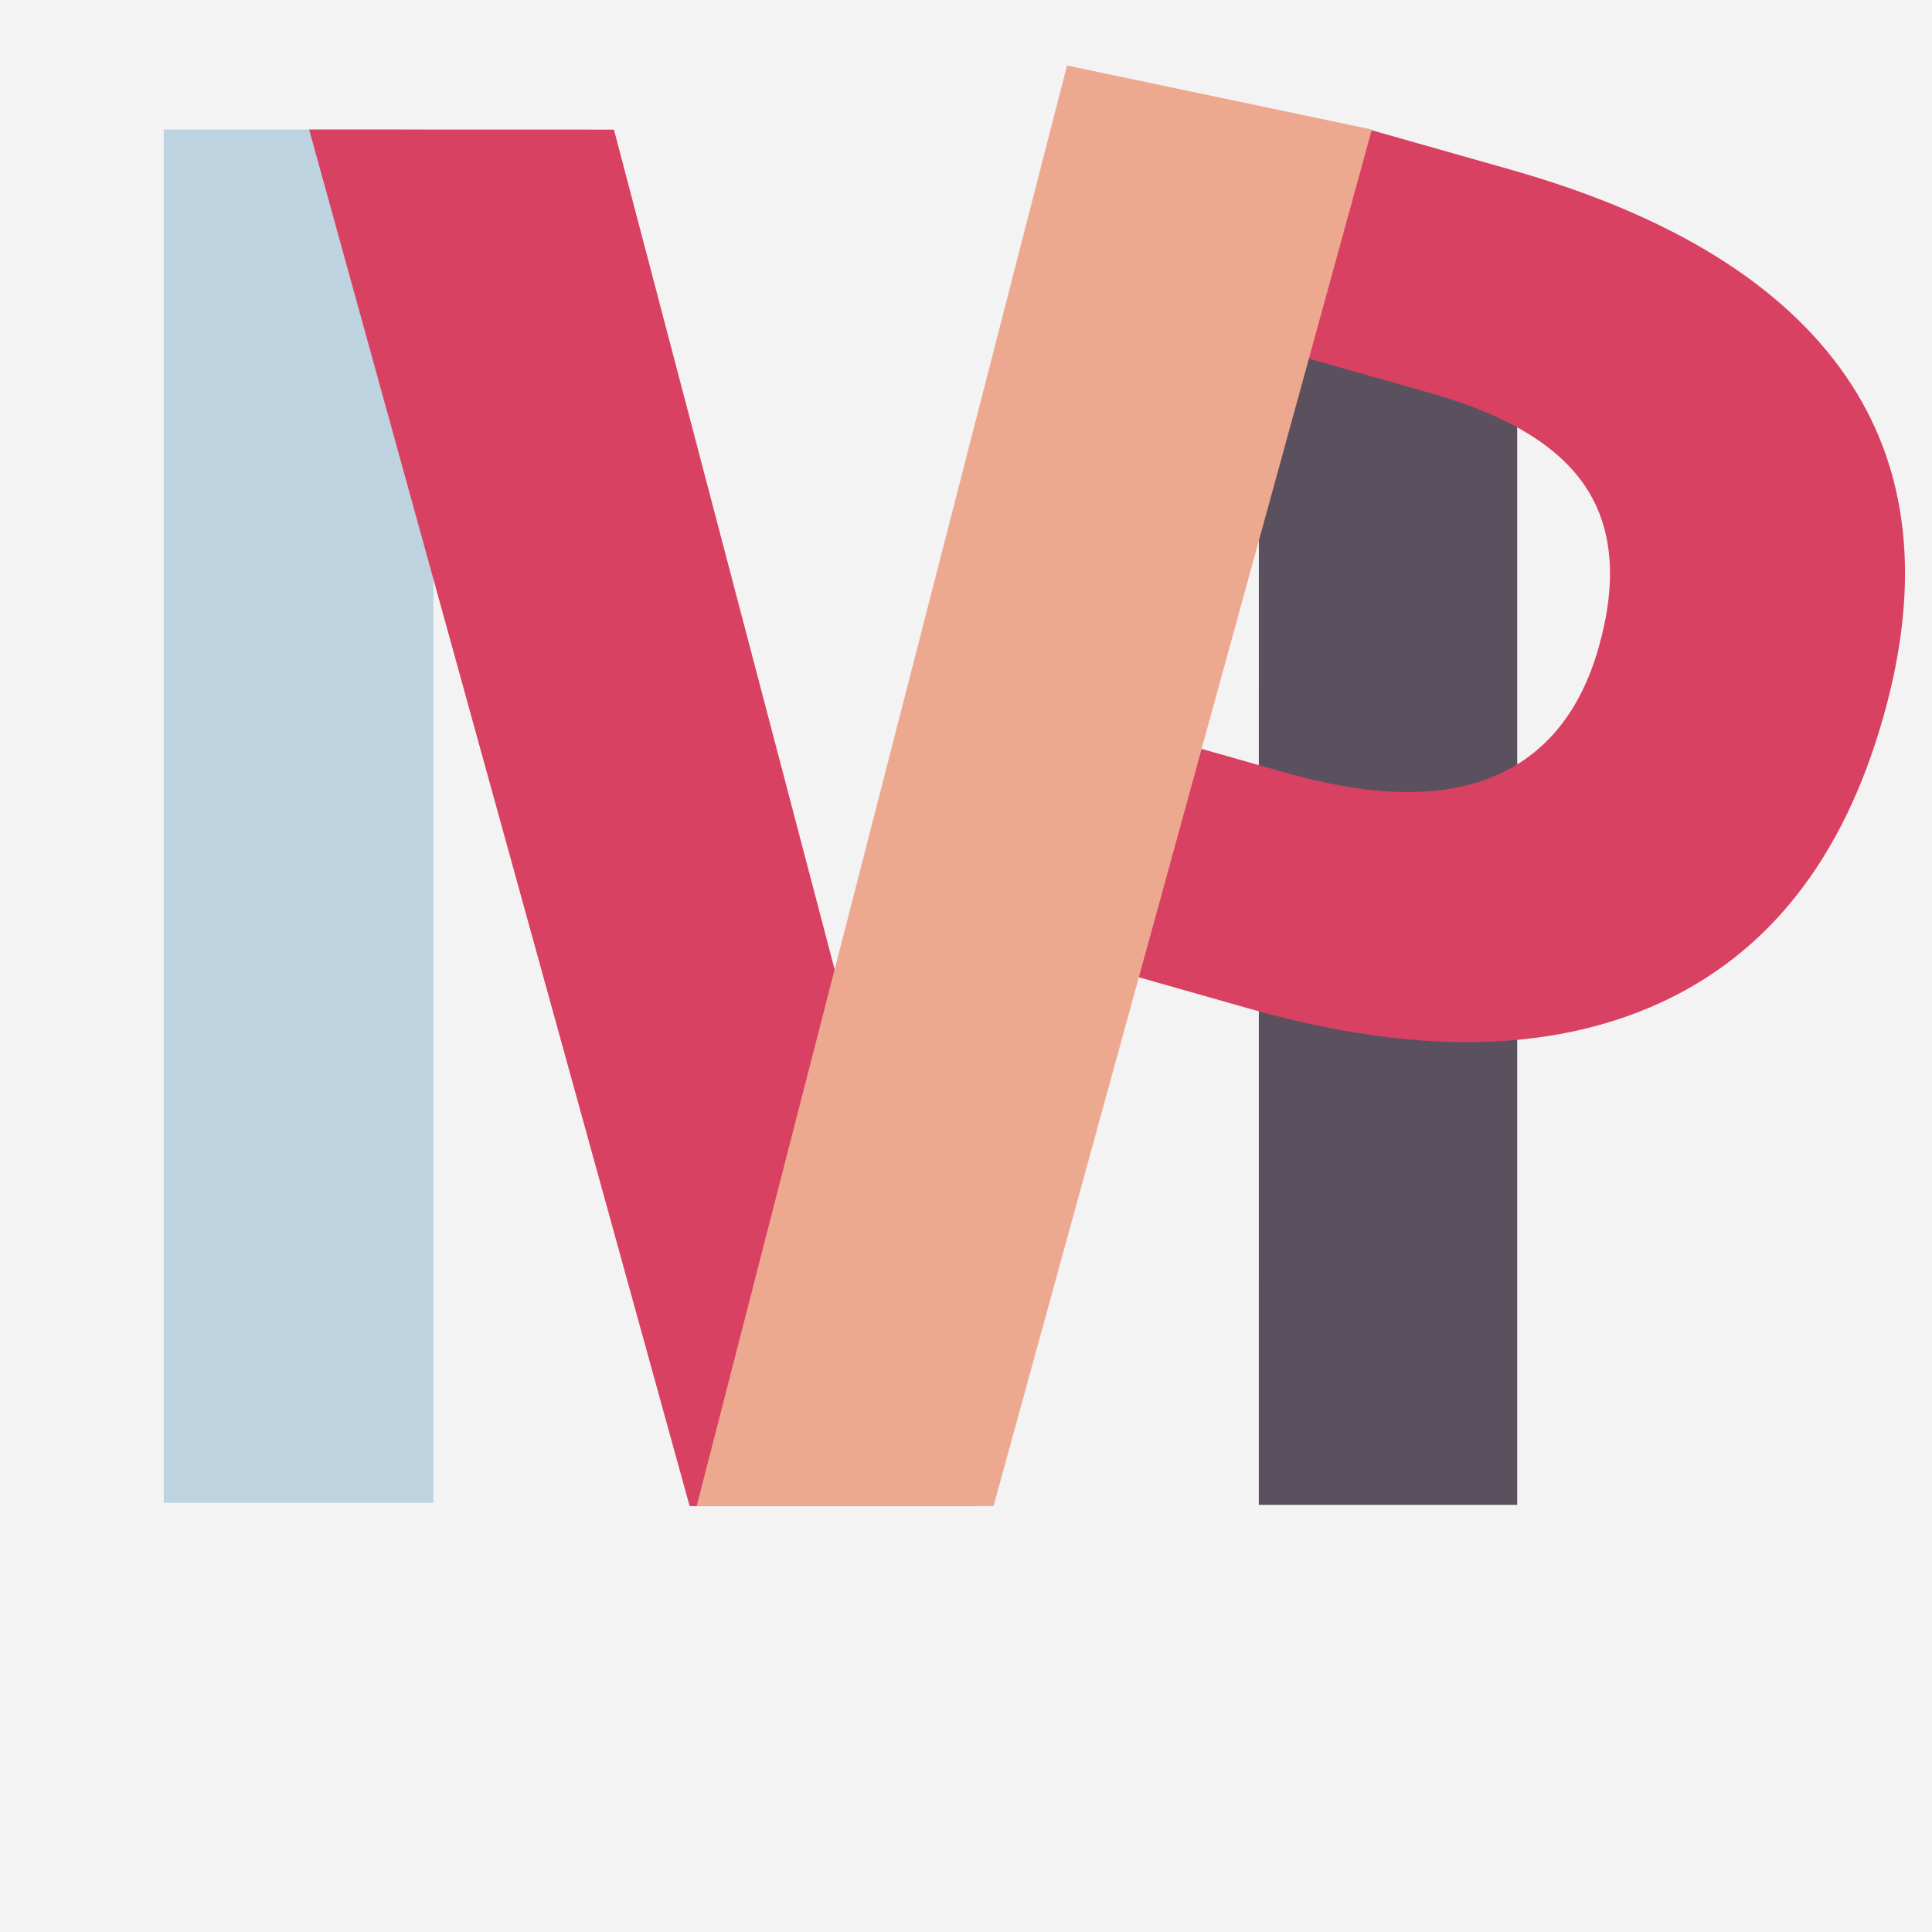<svg xmlns="http://www.w3.org/2000/svg" xmlns:xlink="http://www.w3.org/1999/xlink" width="59px" height="59px" viewBox="0 0 59 59"><title>Group 77</title><g id="Page-1" stroke="none" stroke-width="1" fill="none" fill-rule="evenodd"><g transform="translate(-470, -617)"><g id="Group-77" transform="translate(470, 617)"><rect id="Rectangle-Copy-53" fill="#F4F3F4" x="-2.84217094e-14" y="0" width="59" height="59"></rect><g id="Group-76" transform="translate(5, 2)"><polygon id="Fill-81" fill="#5B515E" points="34.355 3.778 41.333 3.778 41.333 43.956 33.442 43.956 33.443 4.964"></polygon><polygon id="Fill-83" fill="#BDD3E0" points="8.234 43.891 0.001 43.891 -1.63424829e-12 1.955 7.323 1.955 8.235 3.457"></polygon><path d="M51.359,9.472 C49.412,6.659 46.003,4.562 41.129,3.18 L36.813,1.955 L34.839,8.914 L38.716,10.014 C41.041,10.673 42.616,11.634 43.438,12.893 C44.258,14.152 44.387,15.778 43.821,17.769 C43.262,19.741 42.184,21.059 40.591,21.722 C38.995,22.383 36.889,22.343 34.269,21.6 L31.466,20.805 L29.491,27.763 L33.147,28.801 C38.131,30.216 42.298,30.164 45.65,28.648 C49,27.131 51.288,24.219 52.511,19.907 C53.688,15.761 53.302,12.283 51.359,9.472" id="Fill-85" fill="#D94162"></path><polygon id="Fill-87" fill="#D94162" points="24.795 43.996 16.061 43.995 4.44 1.955 13.749 1.958"></polygon><polygon id="Fill-89" fill="#EDA98F" points="36.894 1.955 25.34 43.995 16.275 43.994 27.585 -1.56319402e-13"></polygon></g></g></g></g></svg>